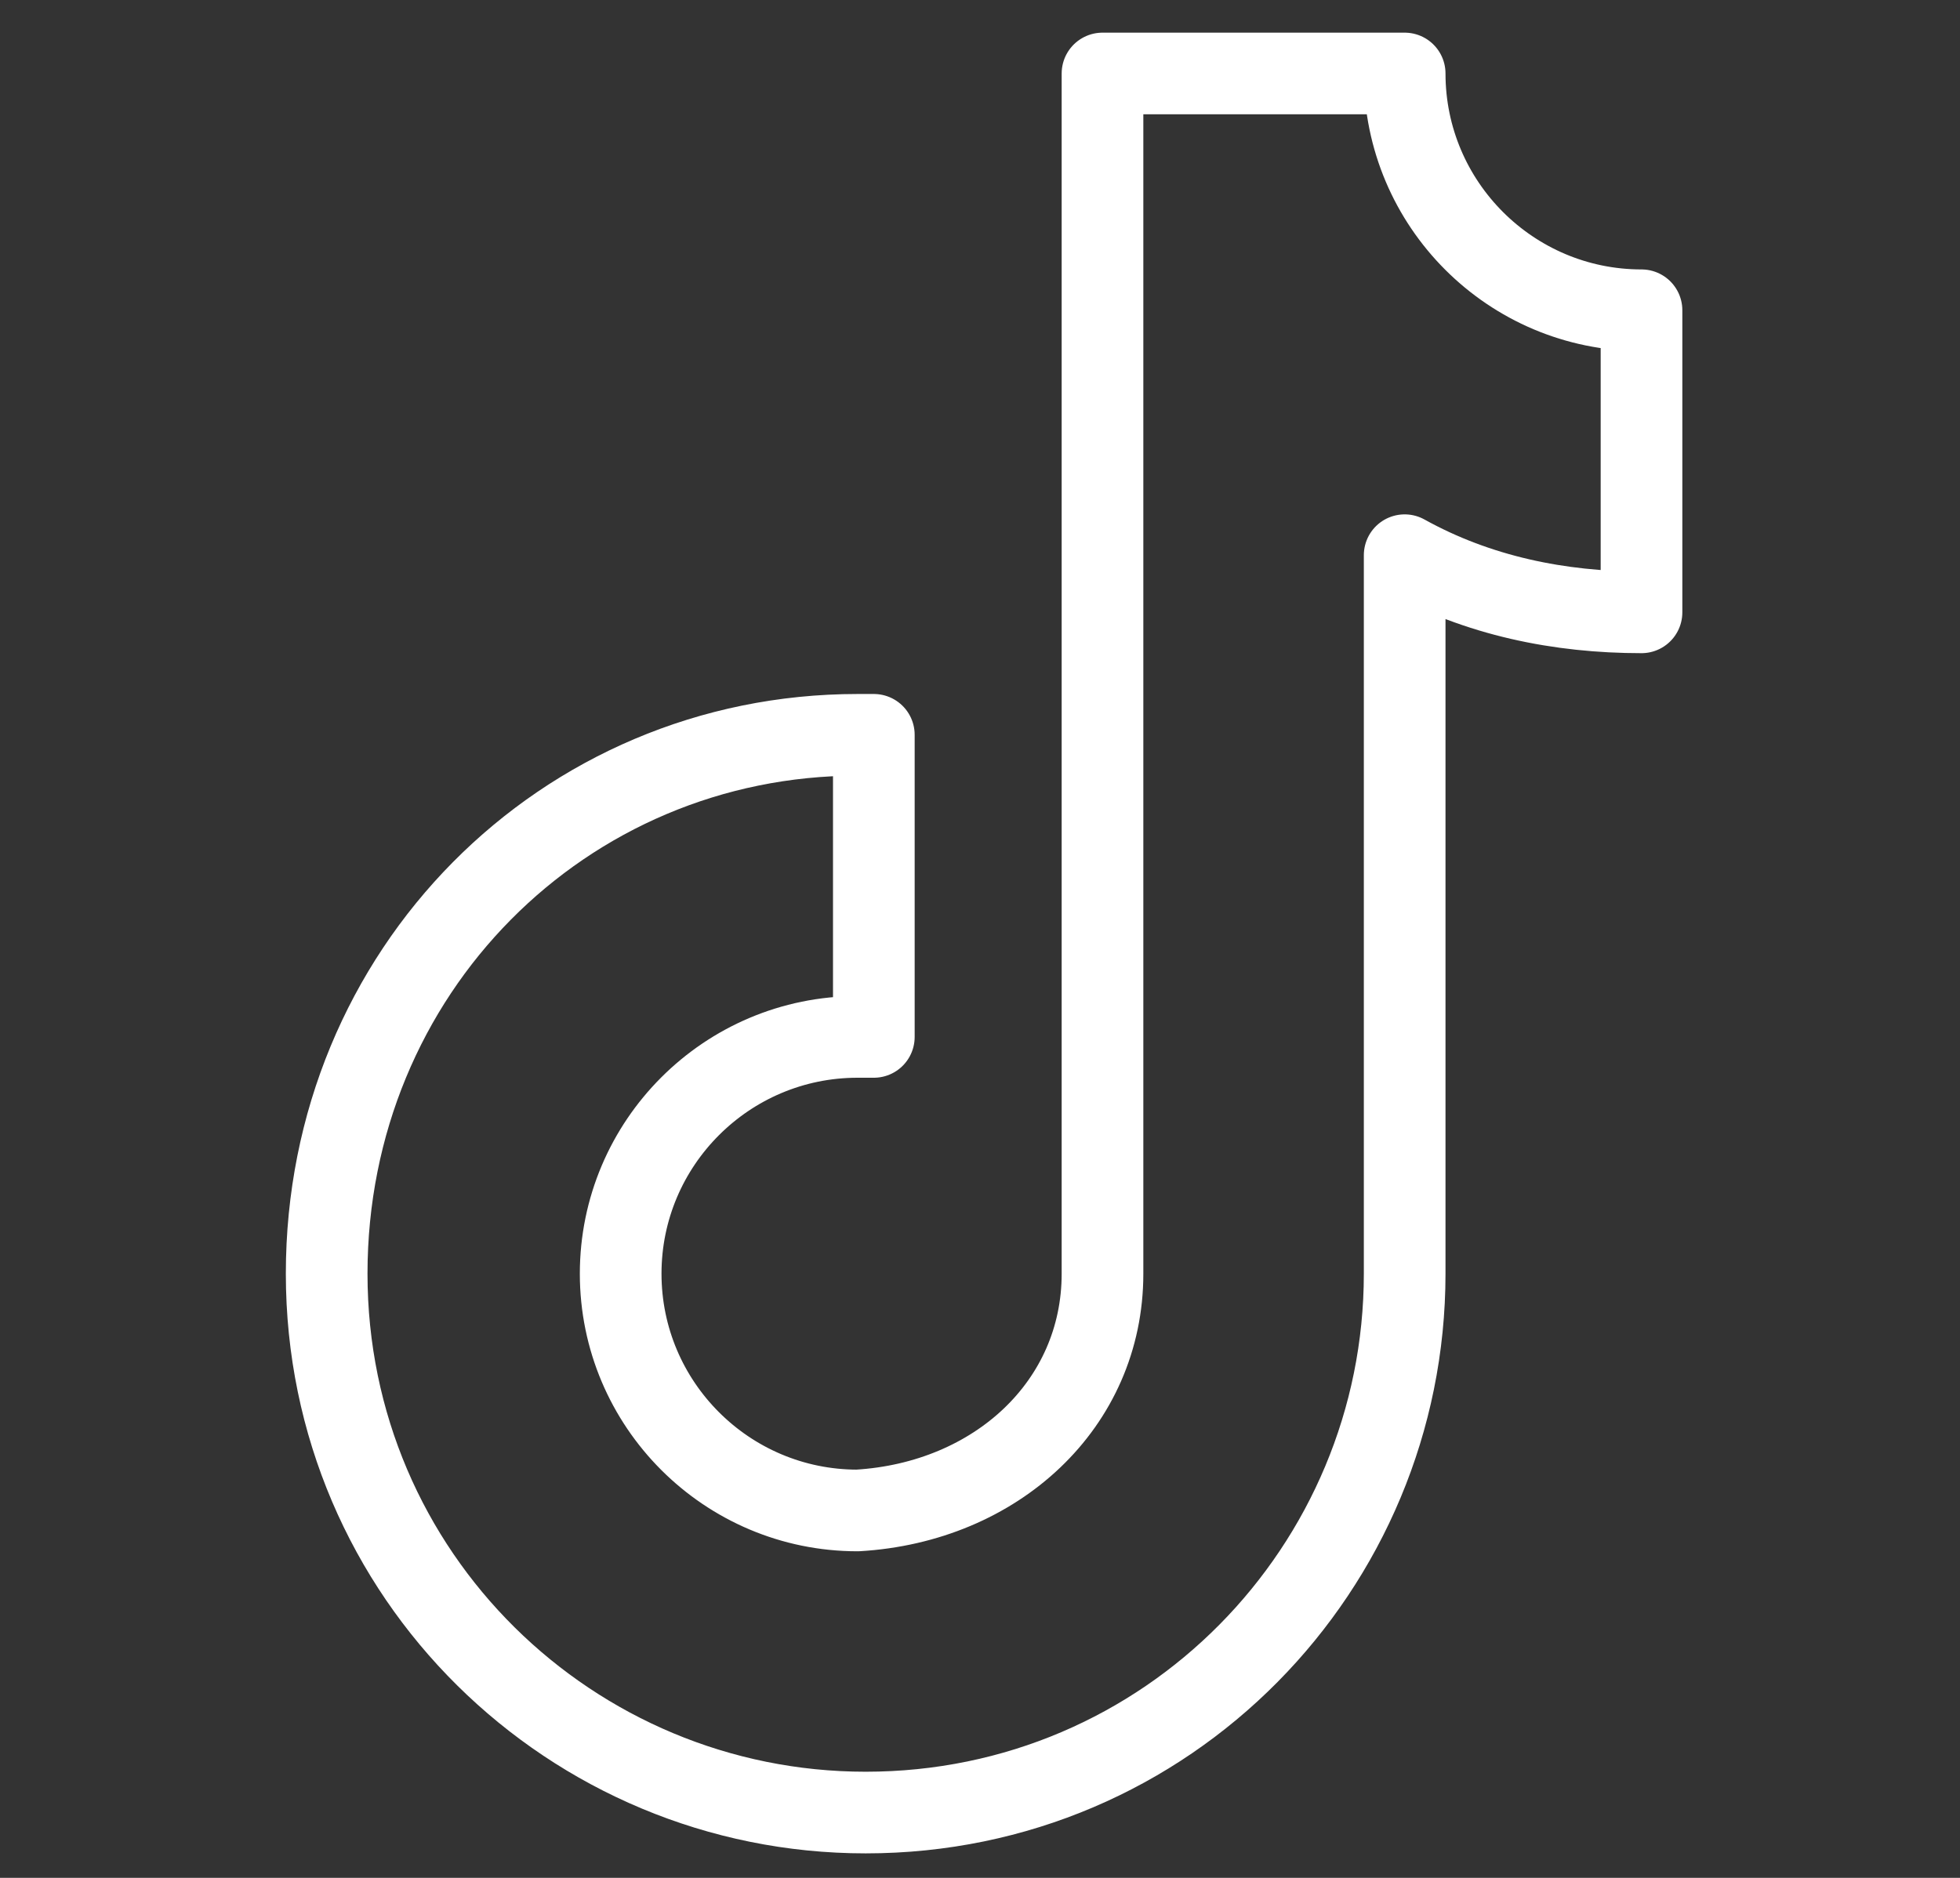 <?xml version="1.0" encoding="utf-8"?>
<!-- Generator: Adobe Illustrator 28.1.0, SVG Export Plug-In . SVG Version: 6.00 Build 0)  -->
<svg version="1.1" id="Layer_1" xmlns="http://www.w3.org/2000/svg" xmlns:xlink="http://www.w3.org/1999/xlink" x="0px" y="0px"
	 viewBox="0 0 24 23" style="enable-background:new 0 0 24 23;" xml:space="preserve">
<rect x="0" y="0" width="24" height="23" fill="#333333" stroke="none"/>
<style type="text/css">
	.st0{fill:none;stroke:#FFFFFF;stroke-linecap:round;stroke-linejoin:round;stroke-miterlimit:10;}
</style>
<path class="st0" d="M13.5,15.6V0.9h3.7l0,0c0,1.6,1.3,2.9,2.9,2.9v3.7c-1,0-2-0.2-2.9-0.7v0v8.8l0,0c0,3.6-2.9,6.6-6.6,6.6
	c-3.6,0-6.6-2.9-6.6-6.6C4,11.9,6.9,9,10.5,9c0.1,0,0.1,0,0.2,0v3.7c-0.1,0-0.1,0-0.2,0c-1.6,0-2.9,1.3-2.9,2.9
	c0,1.6,1.3,2.9,2.9,2.9C12.2,18.4,13.5,17.2,13.5,15.6l0-5.9V0.9"/>
</svg>
